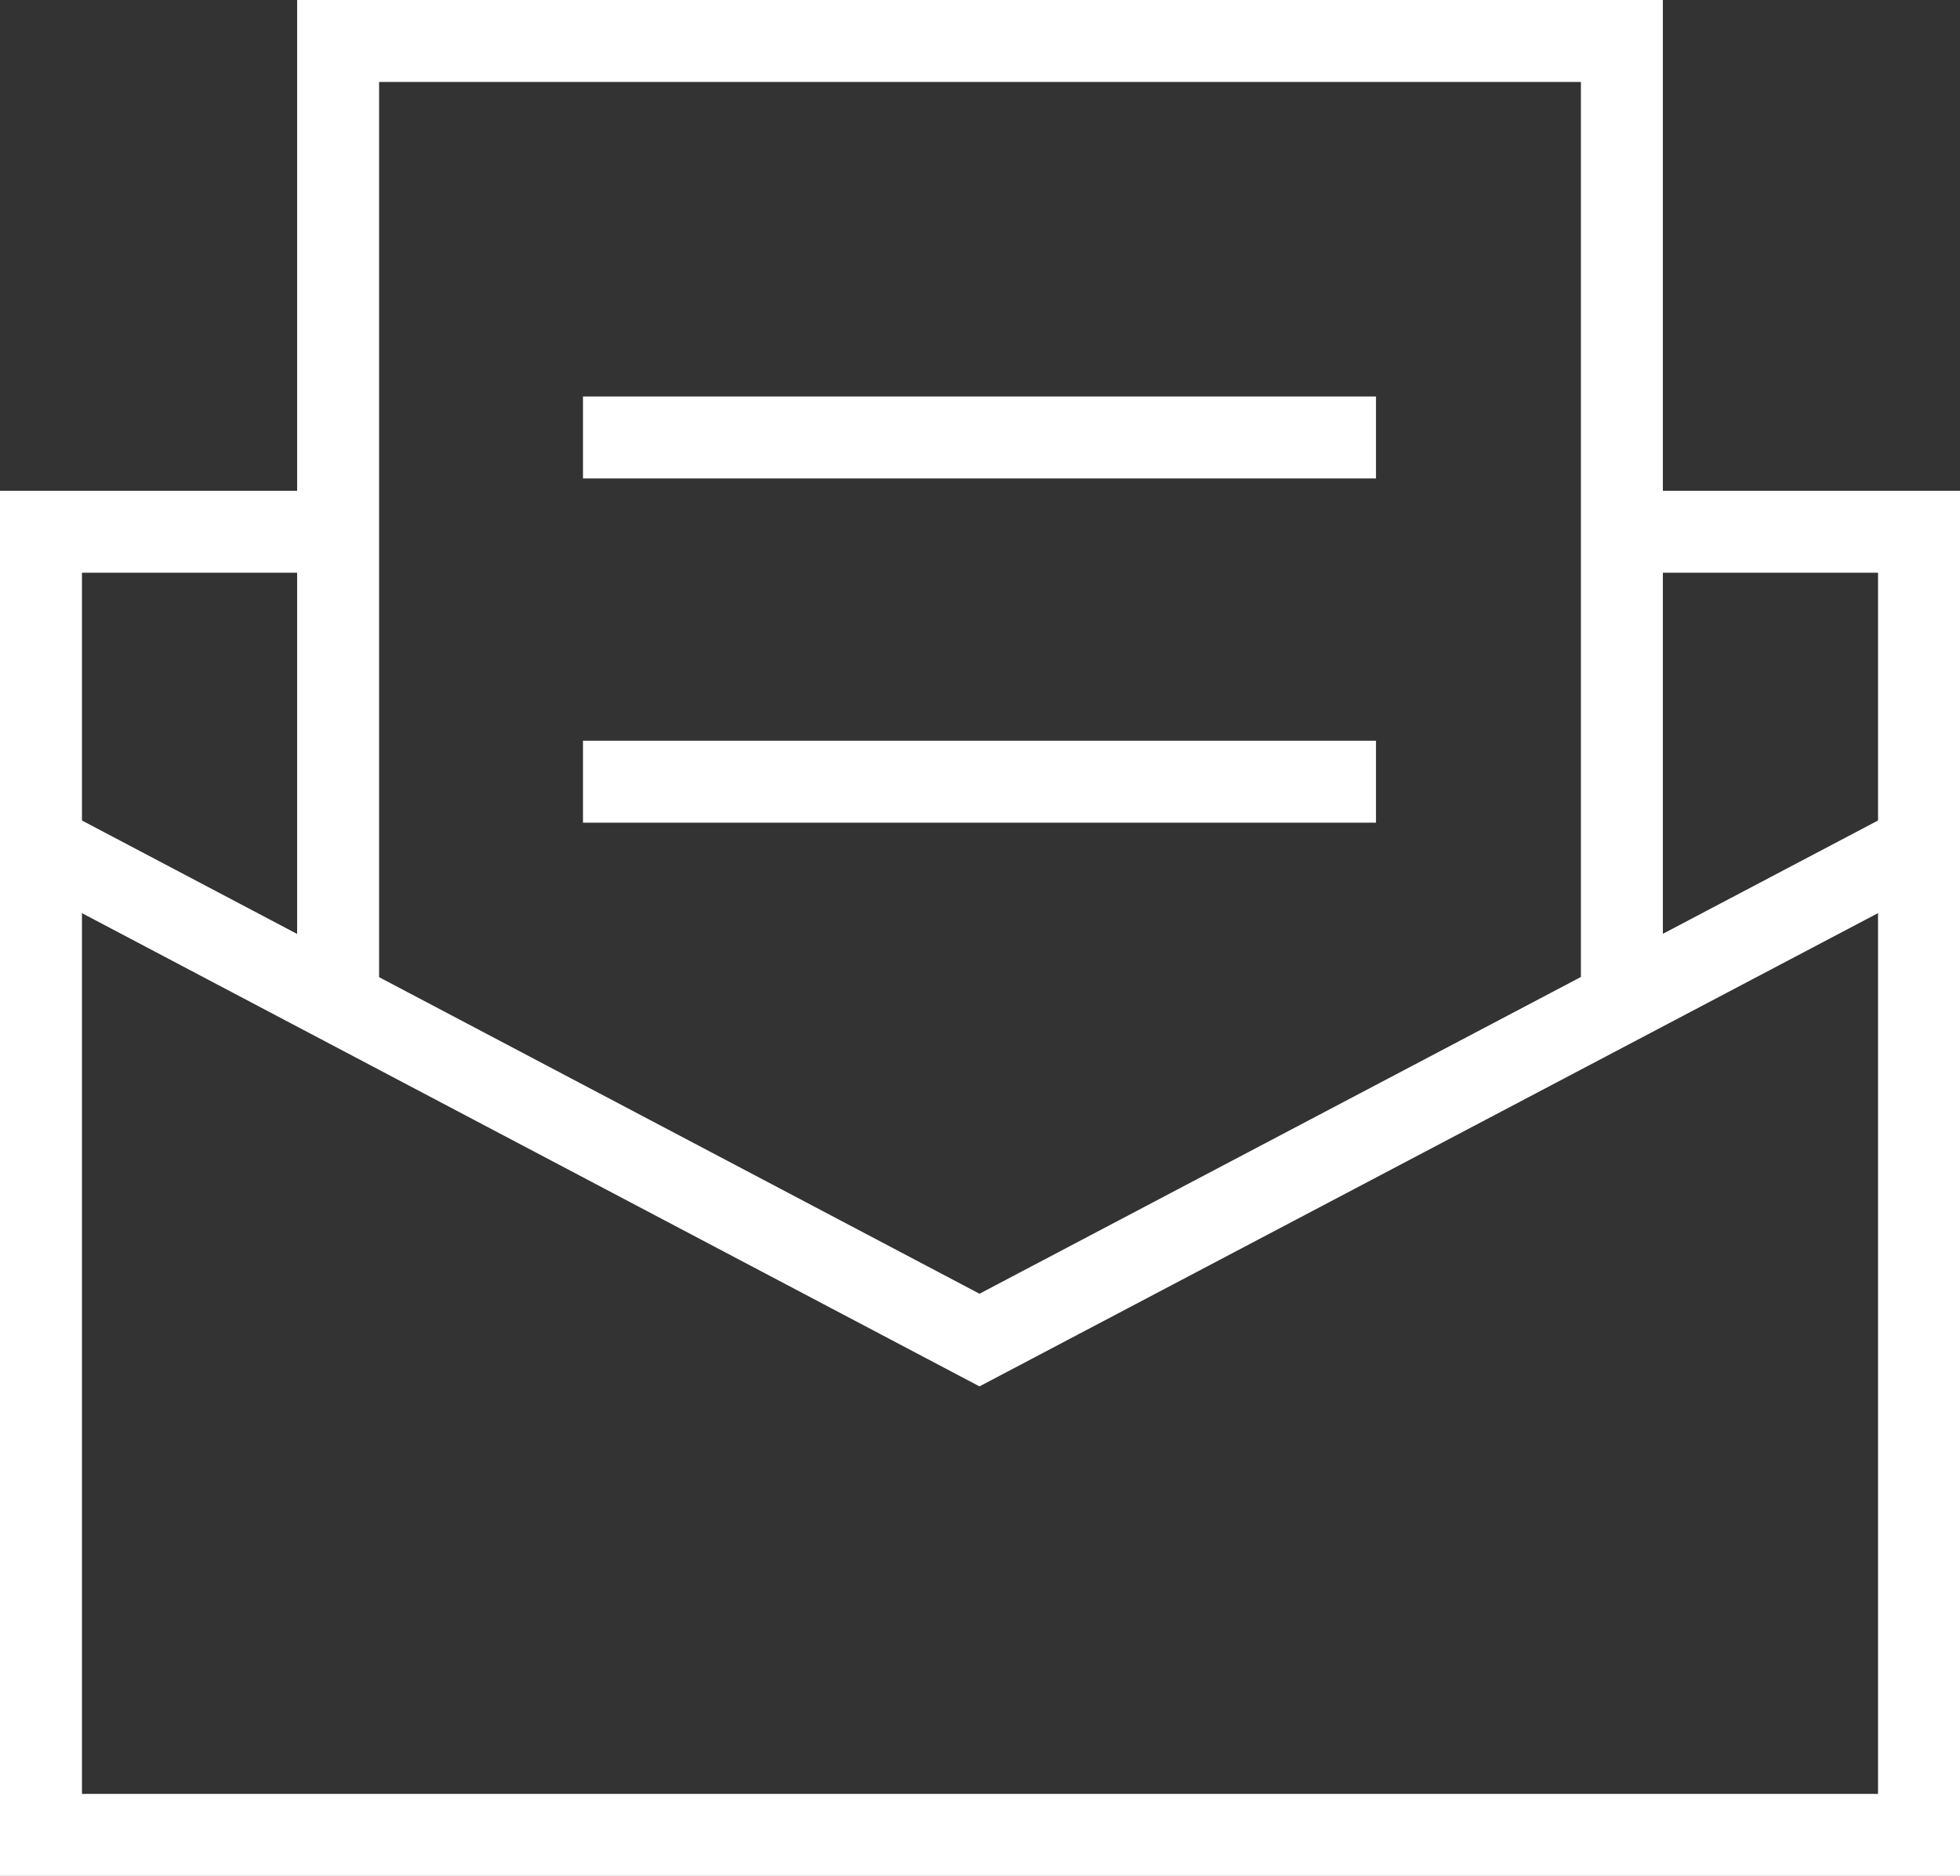 <?xml version="1.0" encoding="UTF-8"?>
<svg id="_レイヤー_2" data-name="レイヤー_2" xmlns="http://www.w3.org/2000/svg" viewBox="0 0 19.13 18.31">
  <rect x="0" y="0" width="19.13" height="18.31" fill="#333333" stroke="none"/>
  <defs>
    <style>
      .cls-1 {
        fill: none;
        stroke: #fff;
        stroke-miterlimit: 10;
        stroke-width: .8px;
      }
    </style>
  </defs>
  <g id="_レイヤー_1-2" data-name="レイヤー_1">
    <g>
      <polyline class="cls-1" points="15.83 5.19 18.73 5.19 18.73 17.91 .4 17.91 .4 5.19 3.3 5.19"/>
      <polyline class="cls-1" points="18.73 8.25 9.56 13.08 .4 8.25"/>
      <polyline class="cls-1" points="3.3 9.78 3.3 .4 15.83 .4 15.83 9.78"/>
      <g>
        <line class="cls-1" x1="5.69" y1="4.27" x2="13.43" y2="4.27"/>
        <line class="cls-1" x1="5.69" y1="7.63" x2="13.43" y2="7.63"/>
      </g>
    </g>
  </g>
</svg>